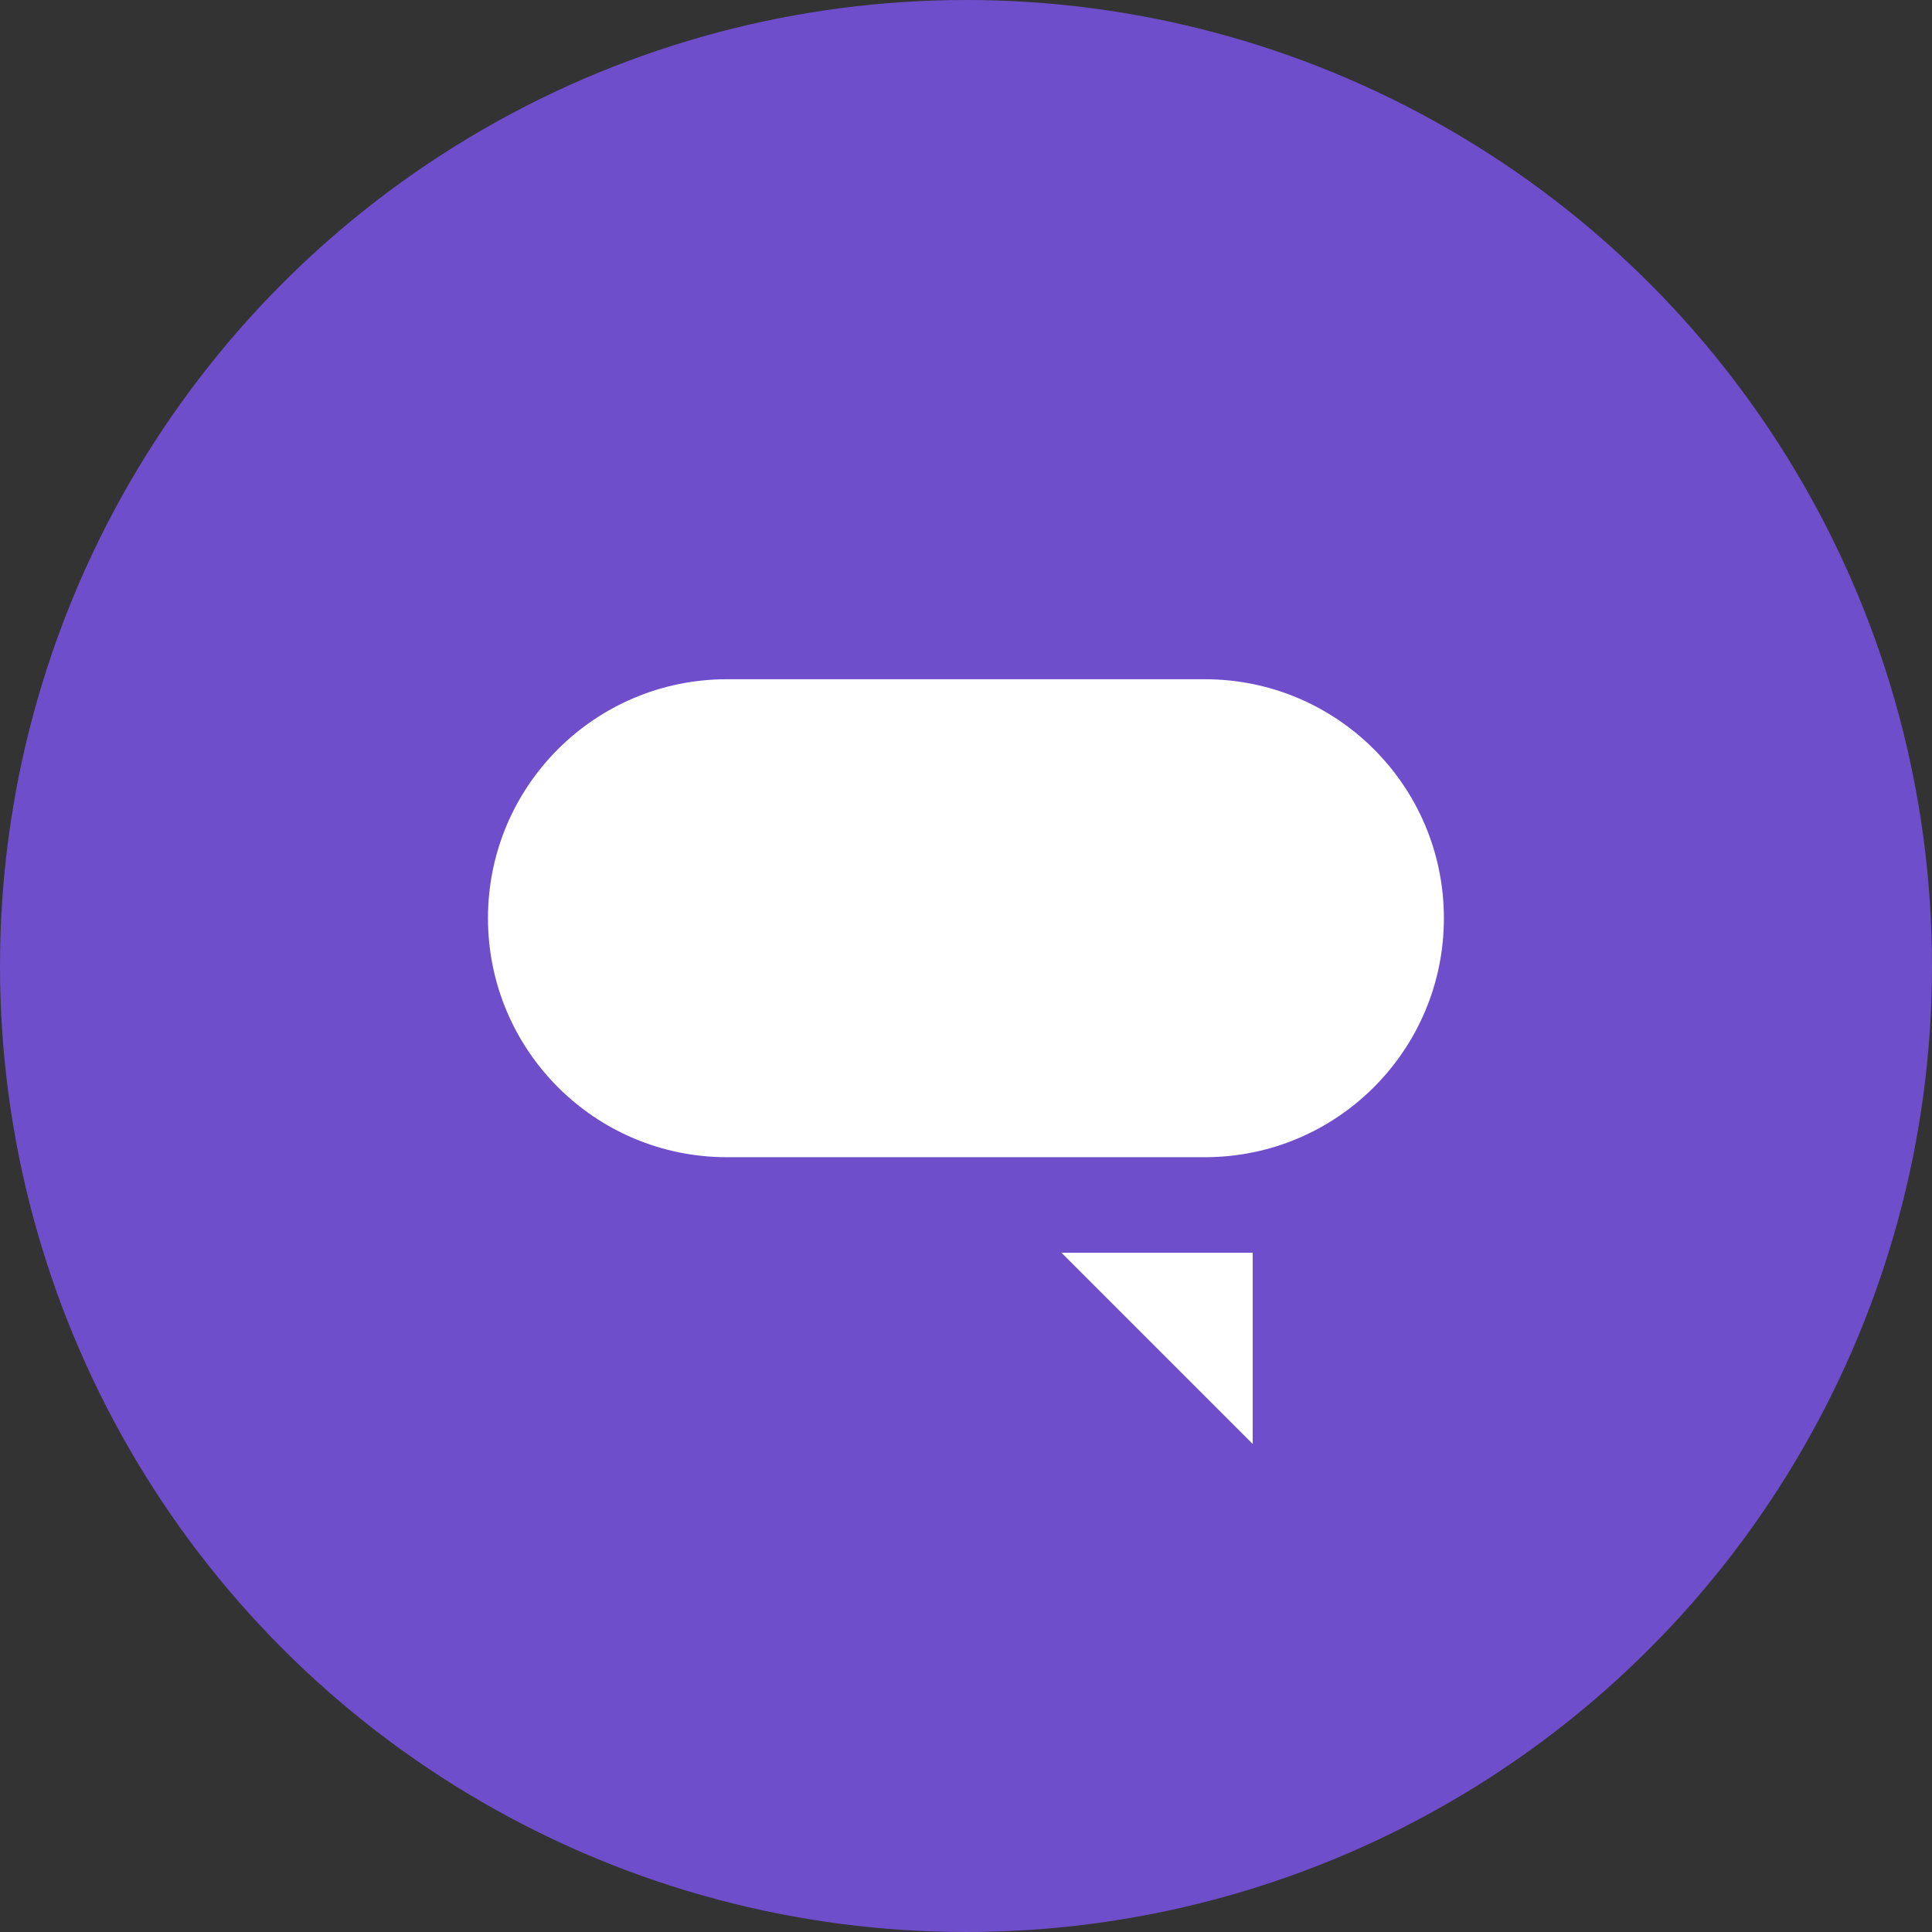 <svg width="28" height="28" viewBox="0 0 28 28" fill="none" xmlns="http://www.w3.org/2000/svg">
<rect x="0" y="0" width="28" height="28" fill="#333333" stroke="none"/>
<circle cx="14" cy="14" r="14" fill="#6F4ECC"/>
<path d="M15.384 18.156L18.155 20.927V18.156H15.384ZM10.535 9.844C8.622 9.844 7.072 11.394 7.072 13.307C7.072 15.22 8.622 16.771 10.535 16.771H17.462C19.375 16.771 20.926 15.22 20.926 13.307C20.926 11.394 19.375 9.844 17.462 9.844H10.535Z" fill="white"/>
</svg>
